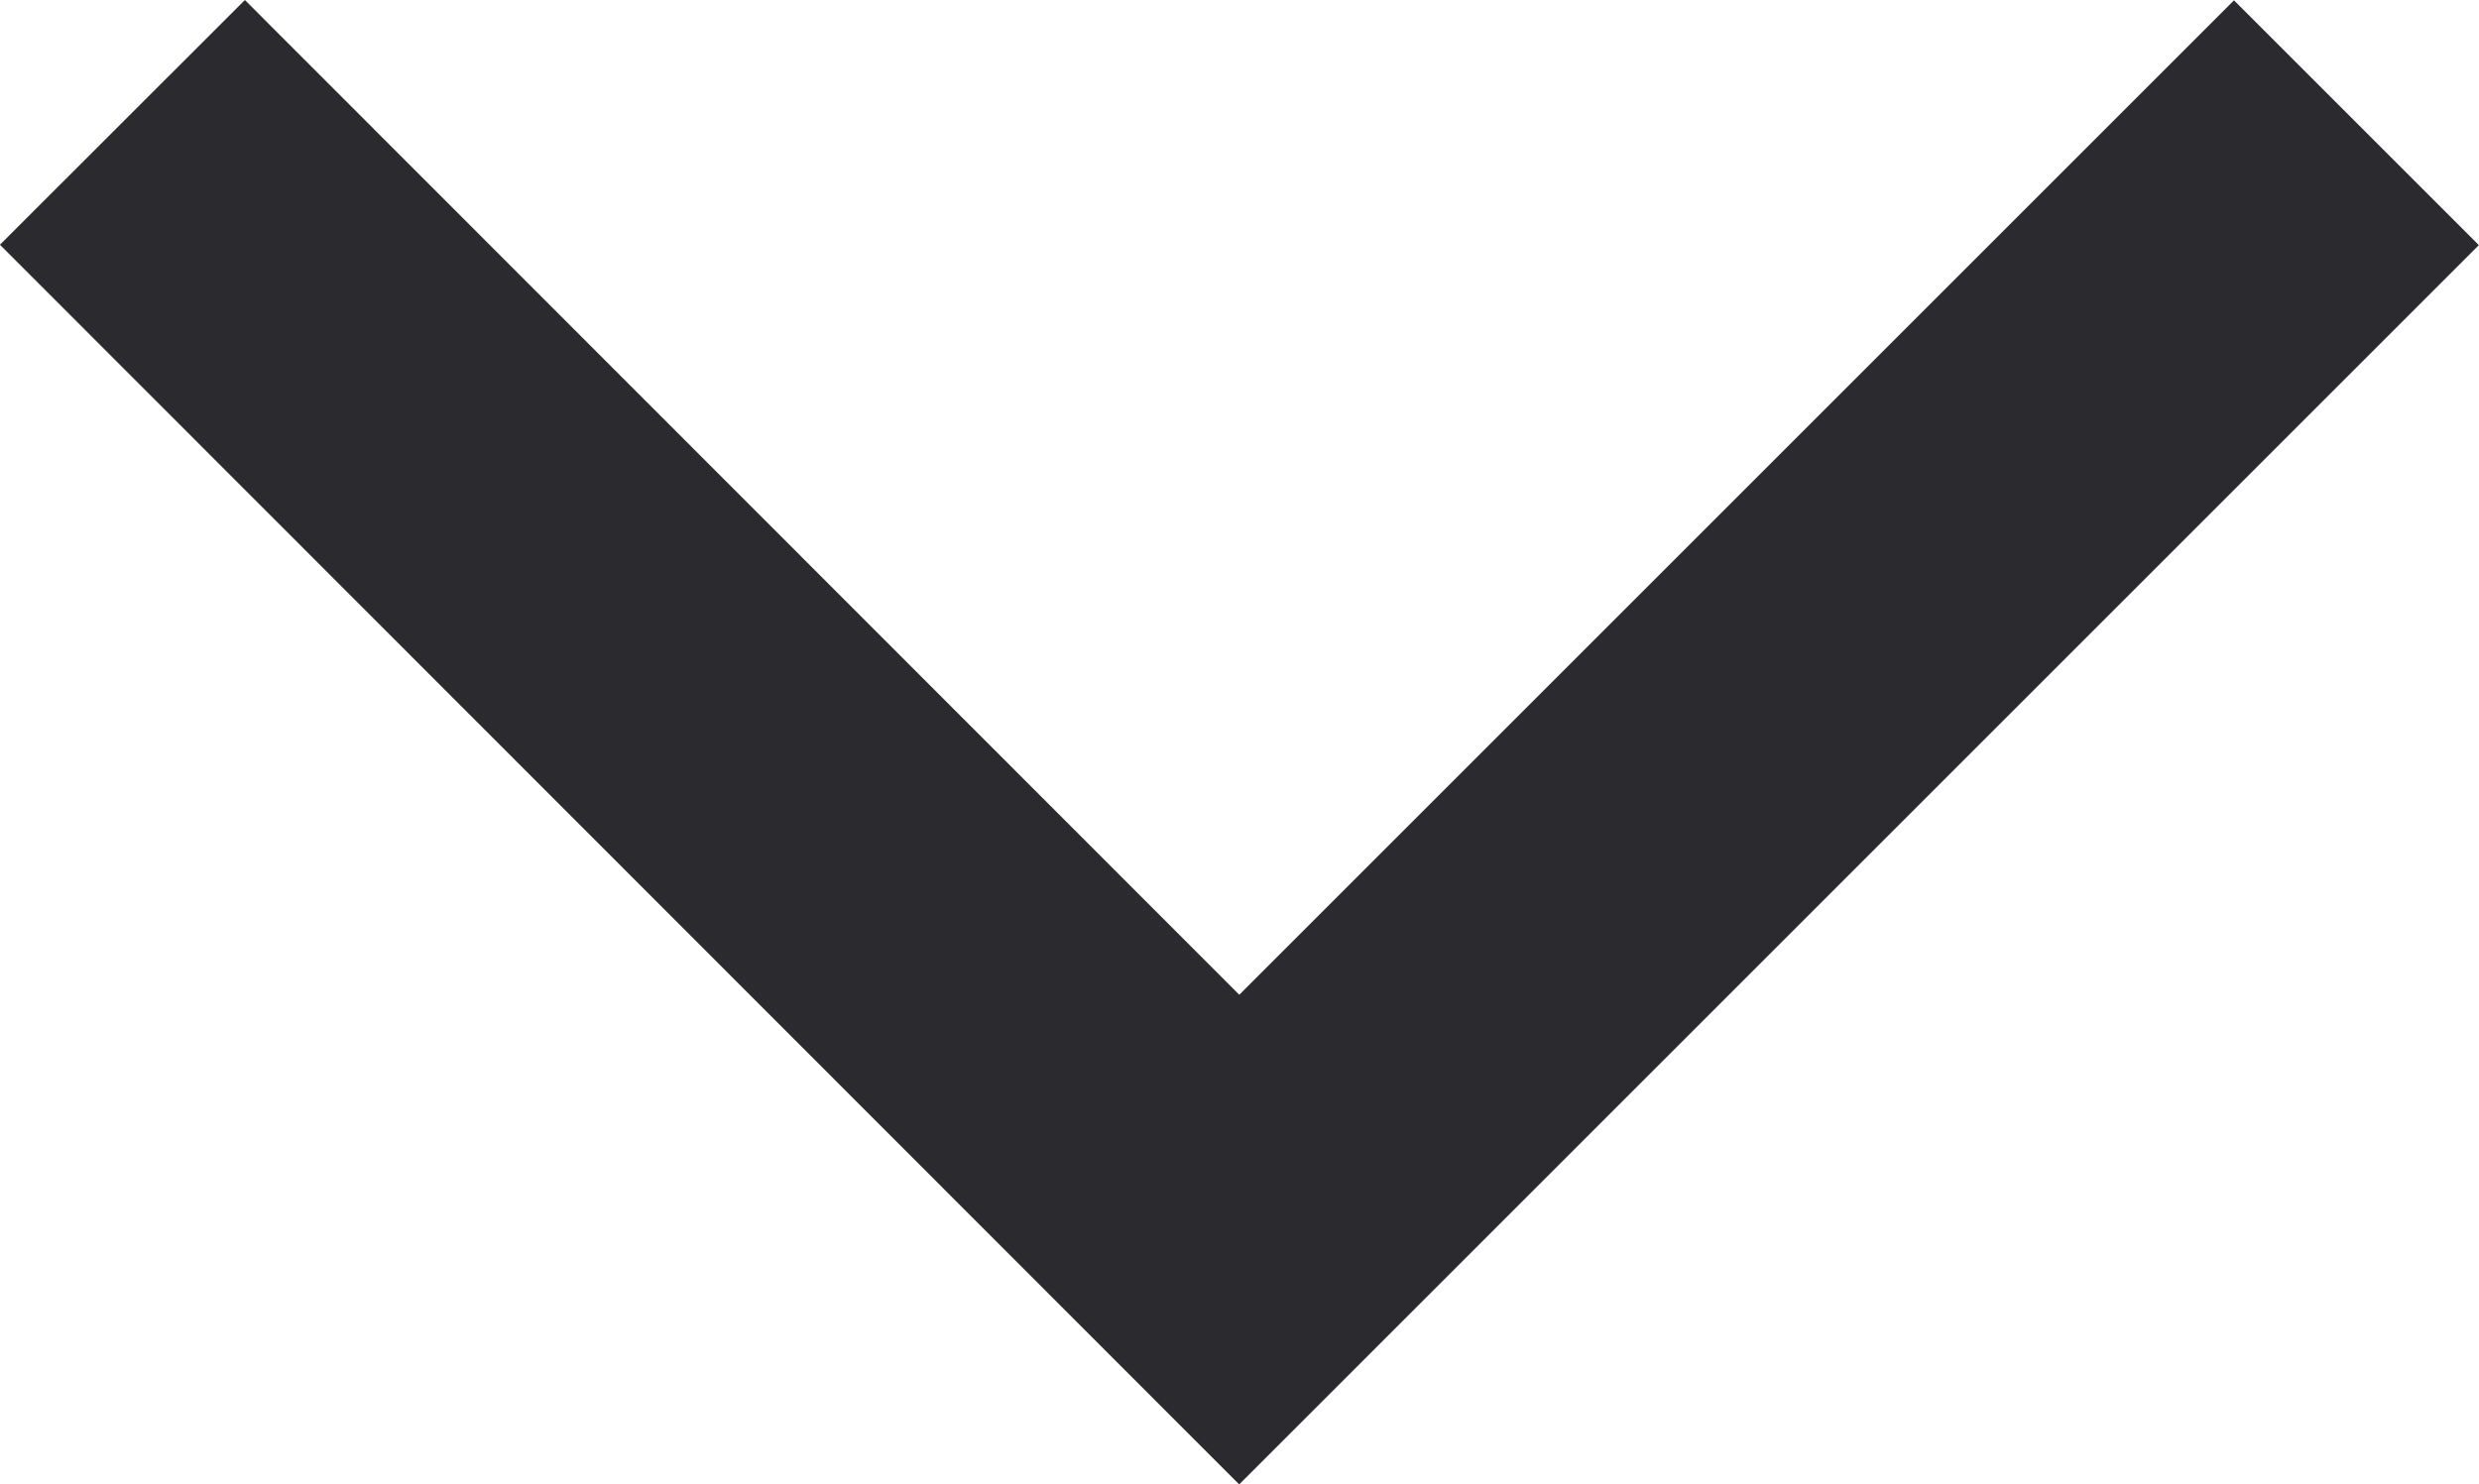 <svg xmlns="http://www.w3.org/2000/svg" width="14.317" height="8.573" viewBox="0 0 14.317 8.573"><defs><style>.a{fill:none;stroke:#2b2a2f;stroke-width:2px;}</style></defs><g transform="translate(0.702 0.707)"><path class="a" d="M3049.95,32.946,3056.4,39.4l6.452-6.452" transform="translate(-3049.945 -32.946)"/></g></svg>
